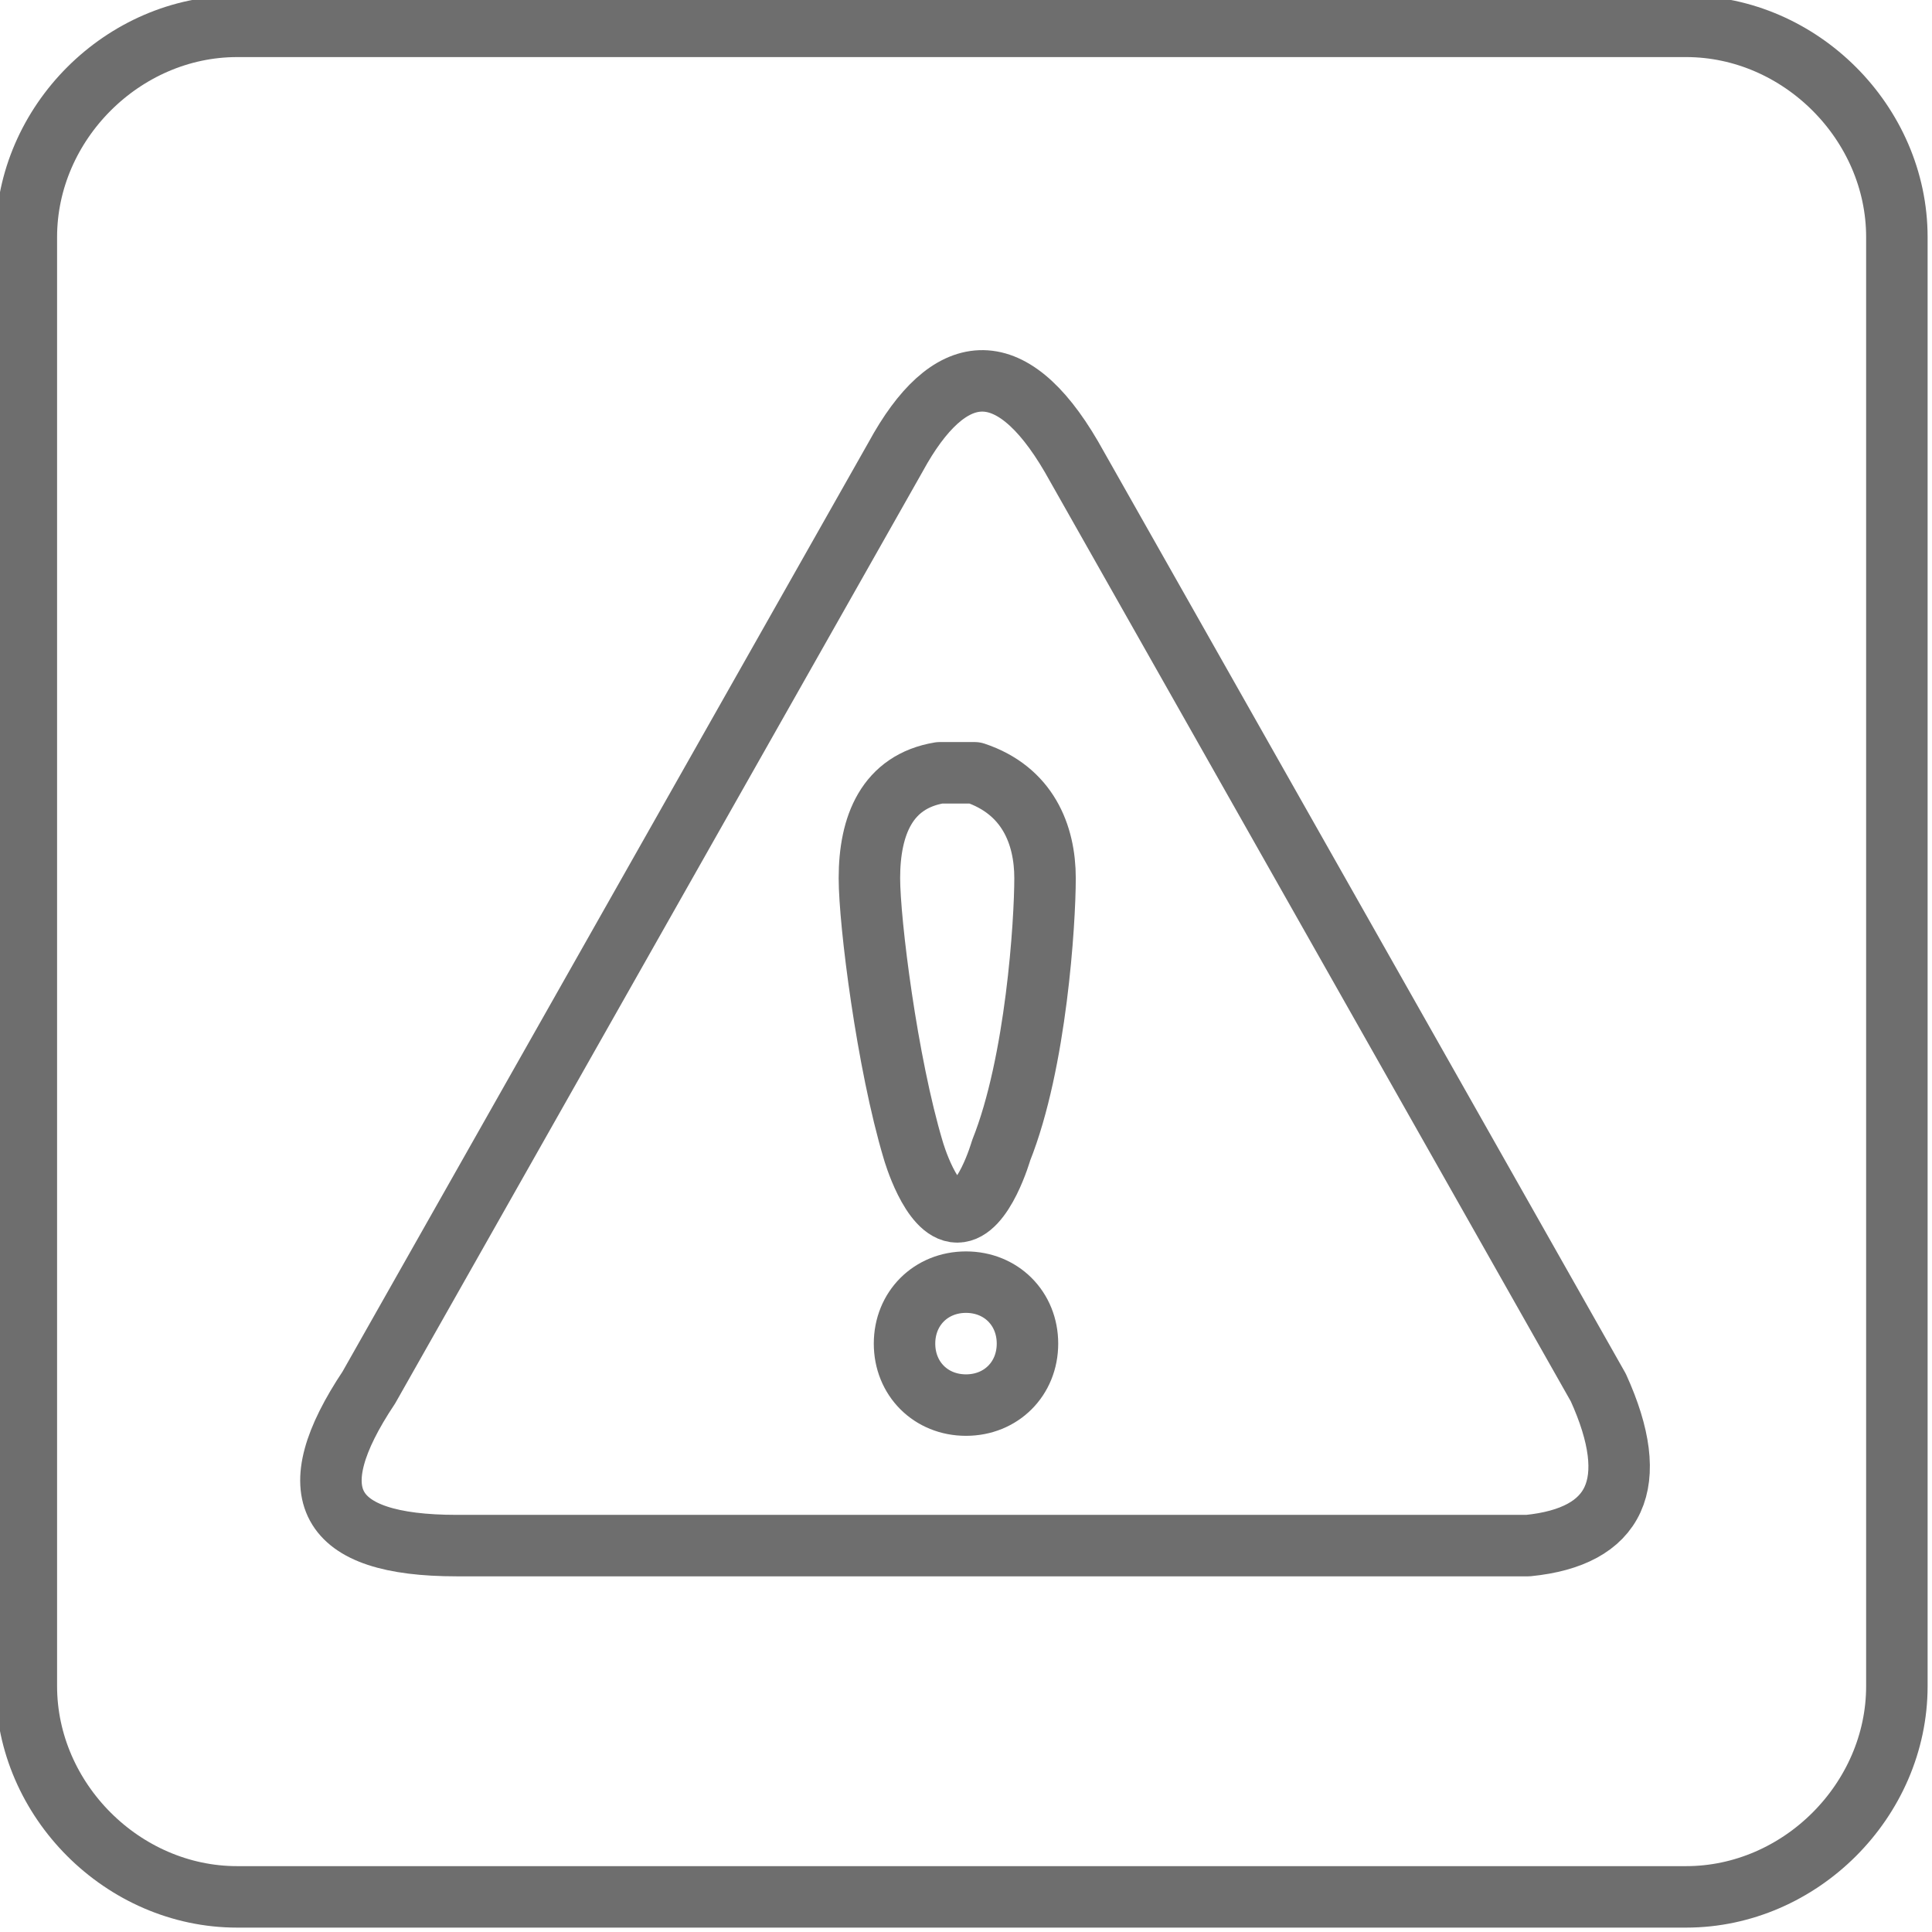 <?xml version="1.0" encoding="utf-8"?>
<!-- Generator: Adobe Illustrator 23.0.3, SVG Export Plug-In . SVG Version: 6.00 Build 0)  -->
<svg version="1.1" id="Слой_1" xmlns="http://www.w3.org/2000/svg" xmlns:xlink="http://www.w3.org/1999/xlink" x="0px" y="0px"
	 viewBox="0 0 22 22" style="enable-background:new 0 0 22 22;" xml:space="preserve">
<style type="text/css">
	.st0{clip-path:url(#SVGID_2_);fill:none;stroke:#6E6E6E;stroke-width:0.7;stroke-linejoin:round;stroke-miterlimit:10;}
</style>
<g>
	<defs>
		<rect id="SVGID_1_" width="22" height="22"/>
	</defs>
	<clipPath id="SVGID_2_">
		<use xlink:href="#SVGID_1_"  style="overflow:visible;"/>
	</clipPath>
	<path class="st0" d="M18.2,15.8l-3-5.3l-3-5.3c-0.7-1.2-1.4-1.1-2,0l-3,5.3l-3,5.3c-0.8,1.2-0.5,1.8,1,1.8h6.1h6.1
		C18.4,17.5,18.7,16.9,18.2,15.8z M11,14.6c0.4,0,0.7,0.3,0.7,0.7c0,0.4-0.3,0.7-0.7,0.7c-0.4,0-0.7-0.3-0.7-0.7
		C10.3,14.9,10.6,14.6,11,14.6z M11.9,10c0,0.5-0.1,2.1-0.5,3.1c0,0-0.2,0.7-0.5,0.7v0h0c-0.3,0-0.5-0.7-0.5-0.7
		c-0.3-1-0.5-2.6-0.5-3.1c0-0.6,0.2-1.1,0.8-1.2c0.1,0,0.1,0,0.2,0c0.1,0,0.1,0,0.2,0C11.7,9,11.9,9.5,11.9,10z M19.2,21.6H2.7
		c-1.3,0-2.4-1.1-2.4-2.4V2.7c0-1.3,1.1-2.4,2.4-2.4h16.5c1.3,0,2.4,1.1,2.4,2.4v16.5C21.6,20.5,20.5,21.6,19.2,21.6z"/>
</g>
</svg>
